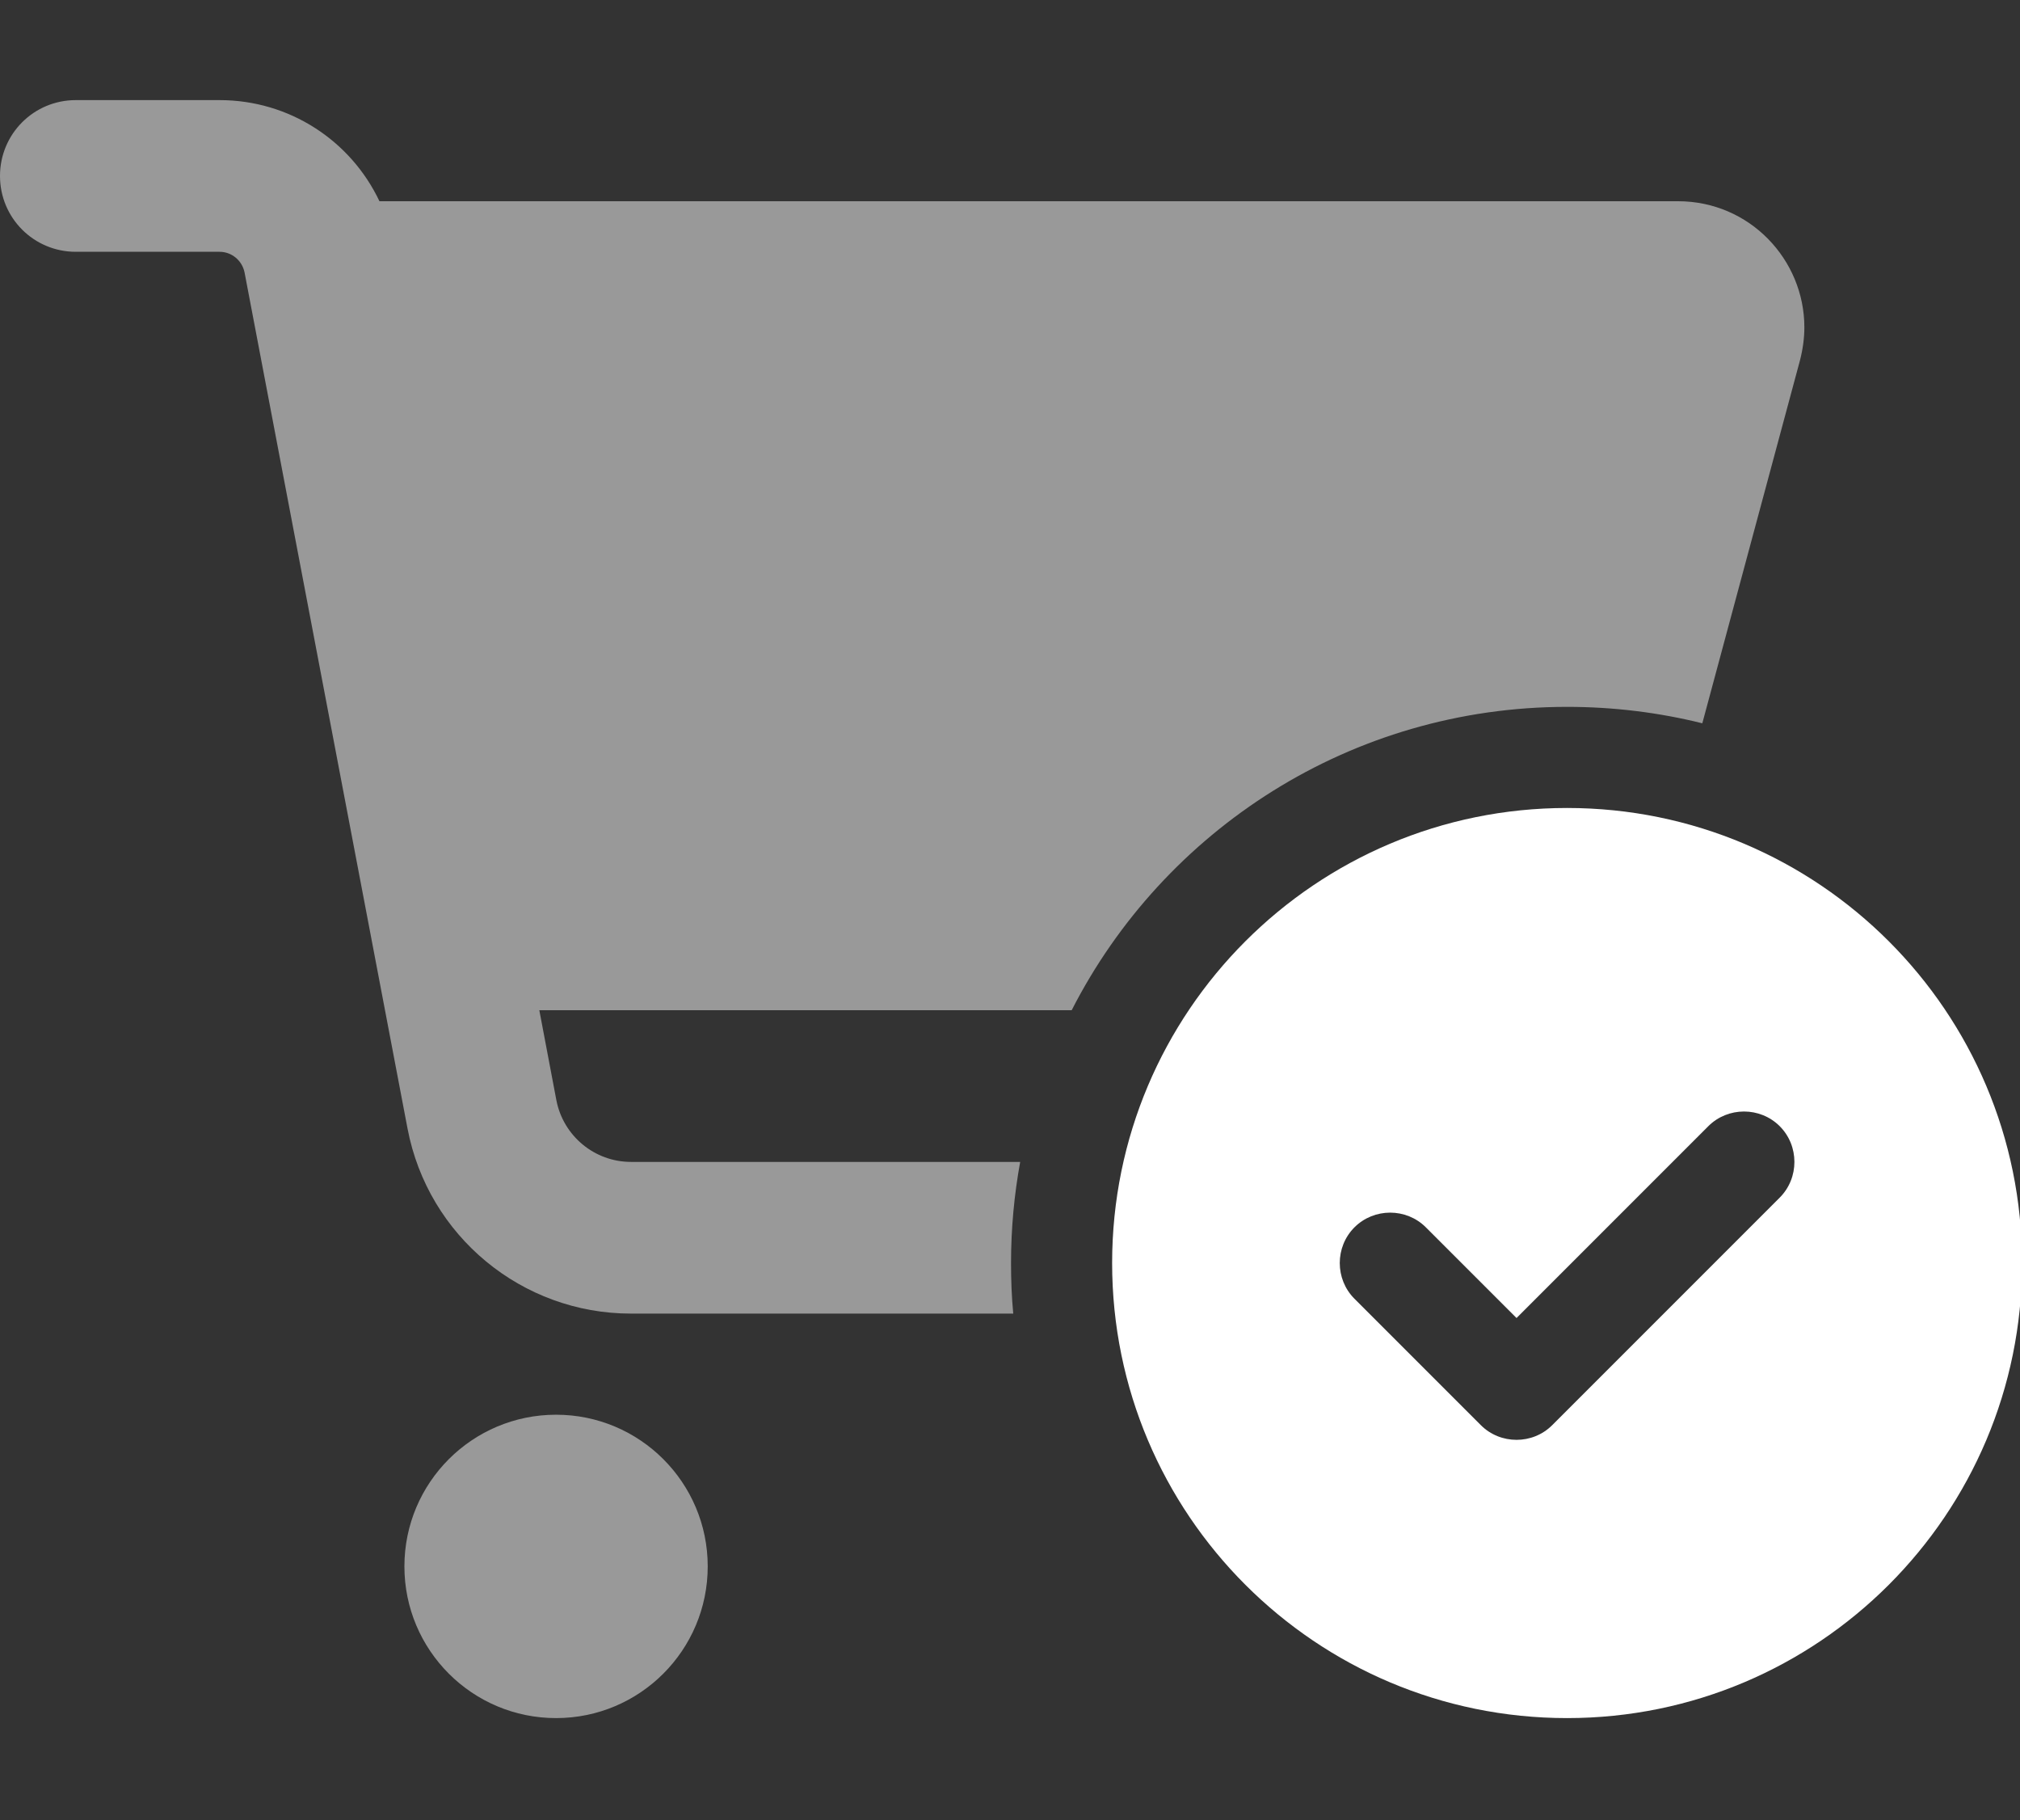 <svg width="222" height="200" viewBox="0 0 222 200" fill="none" xmlns="http://www.w3.org/2000/svg">
<rect x="0" y="0" width="222" height="200" fill="#333333" stroke="none"/>
<g clip-path="url(#clip0_4_967)">
<g clip-path="url(#clip1_4_967)">
<path d="M0 19.333C0 23.952 3.715 27.667 8.333 27.667H24.132C25.452 27.667 26.598 28.604 26.875 29.924L44.792 124.022C47.049 135.828 57.362 144.335 69.341 144.335H111.356C111.182 142.495 111.113 140.654 111.113 138.779C111.113 134.995 111.46 131.279 112.119 127.668H69.341C65.348 127.668 61.91 124.821 61.147 120.897L59.272 111.001H117.779C127.884 91.209 148.474 77.668 172.224 77.668C177.363 77.668 182.329 78.293 187.086 79.473L197.815 39.611C198.127 38.396 198.301 37.181 198.301 35.966C198.301 28.535 192.294 22.111 184.412 22.111H41.702C38.542 15.444 31.806 11 24.132 11H8.333C3.715 11 0 14.715 0 19.333ZM44.445 172.113C44.445 181.318 51.907 188.78 61.112 188.78C70.317 188.78 77.779 181.318 77.779 172.113C77.779 162.908 70.317 155.446 61.112 155.446C51.907 155.446 44.445 162.908 44.445 172.113Z" fill="white" fill-opacity="0.5"/>
<path d="M172.224 188.78C199.839 188.78 222.225 166.394 222.225 138.779C222.225 111.164 199.839 88.779 172.224 88.779C144.609 88.779 122.224 111.164 122.224 138.779C122.224 166.394 144.609 188.78 172.224 188.78ZM195.593 131.592L170.592 156.592C168.44 158.745 164.898 158.745 162.745 156.592L148.856 142.703C146.703 140.55 146.703 137.009 148.856 134.856C151.009 132.703 154.551 132.703 156.703 134.856L166.669 144.821L187.745 123.744C189.898 121.592 193.44 121.592 195.593 123.744C197.746 125.897 197.746 129.439 195.593 131.592Z" fill="white"/>
</g>
</g>
<defs>
<clipPath id="clip0_4_967">
<rect width="222" height="200" fill="white"/>
</clipPath>
<clipPath id="clip1_4_967">
<rect width="222.225" height="177.78" fill="white" transform="translate(0 11)"/>
</clipPath>
</defs>
</svg>
